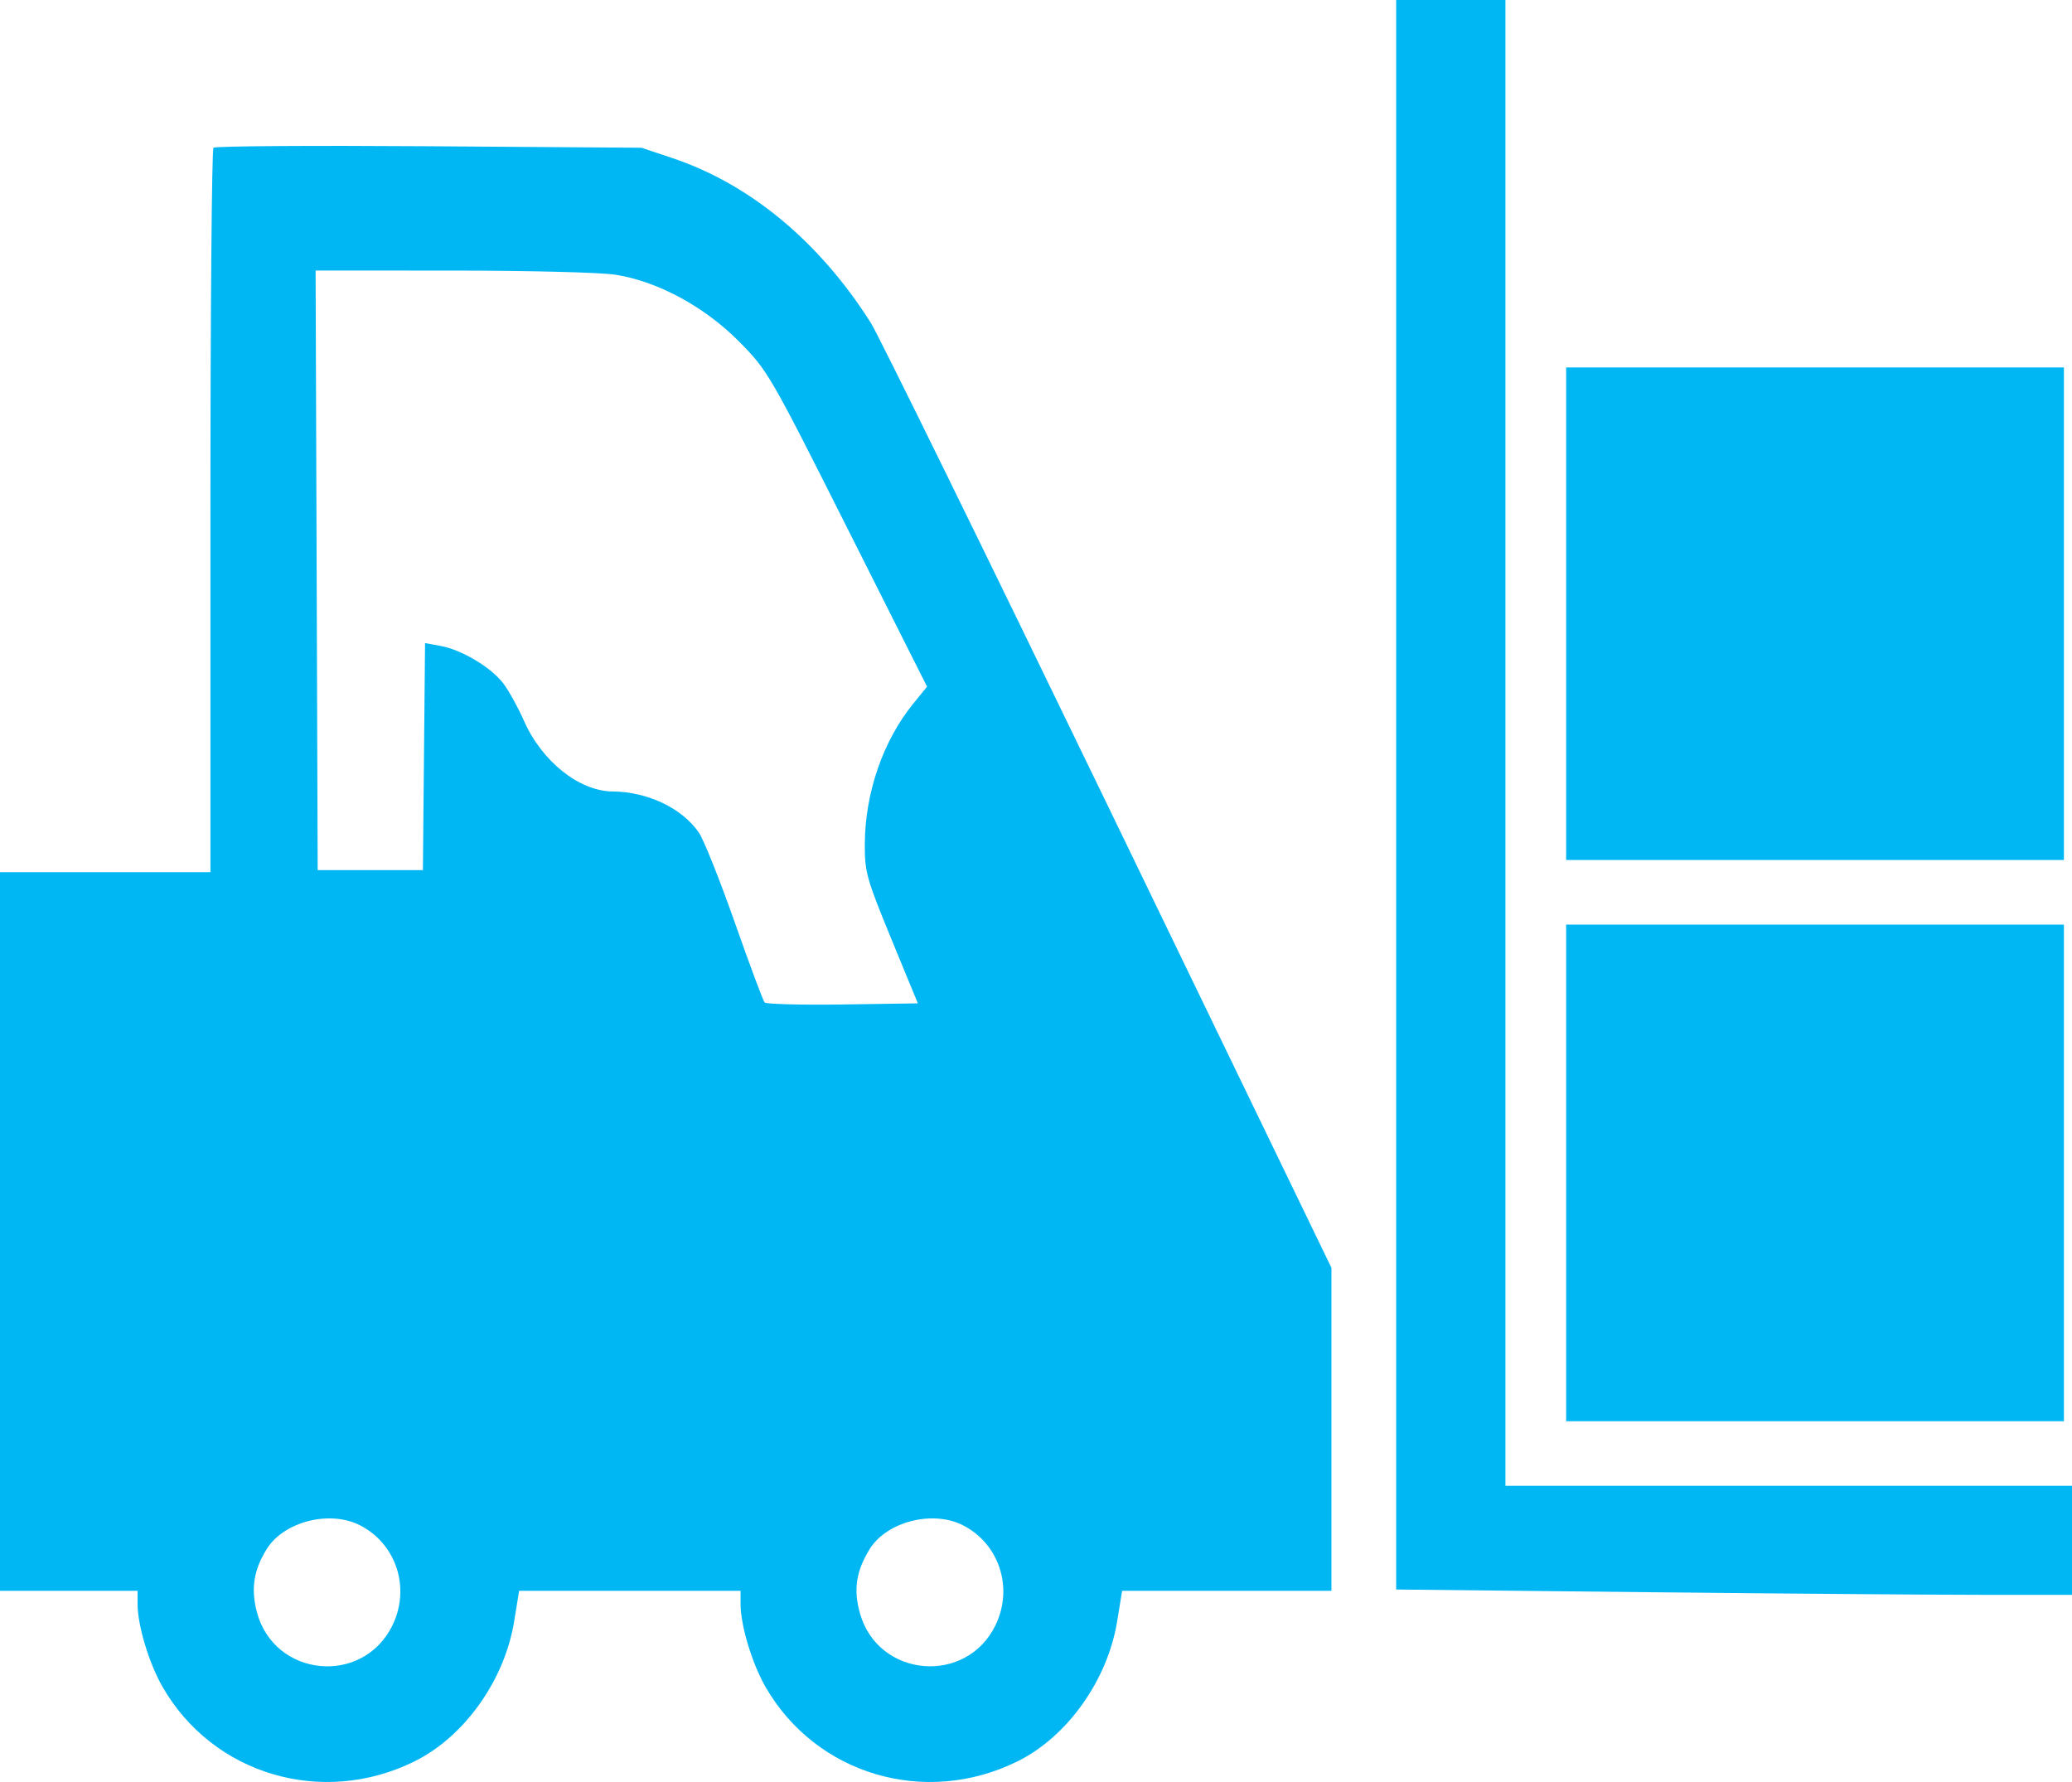 <svg width="50" height="43" viewBox="0 0 50 43" fill="none" xmlns="http://www.w3.org/2000/svg">
<path fill-rule="evenodd" clip-rule="evenodd" d="M33.691 19.178V38.355L39.77 38.42C43.114 38.455 46.783 38.484 47.925 38.484L50 38.484V37.169V35.854H43.164H36.328V17.927V0H35.01H33.691V19.178ZM5.151 3.565C5.111 3.605 5.078 7.554 5.078 12.341V21.045H2.539H0V29.716V38.387H1.66H3.32V38.708C3.32 39.22 3.596 40.136 3.921 40.702C5.137 42.823 7.779 43.604 10.005 42.501C11.21 41.904 12.179 40.54 12.408 39.119L12.527 38.387H15.199H17.871V38.708C17.871 39.22 18.147 40.136 18.471 40.702C19.688 42.823 22.33 43.604 24.555 42.501C25.76 41.904 26.729 40.54 26.959 39.119L27.078 38.387H29.603H32.129V34.489V30.592L26.742 19.461C23.779 13.339 21.203 8.089 21.016 7.794C19.777 5.835 18.102 4.444 16.227 3.815L15.479 3.565L10.351 3.529C7.531 3.509 5.191 3.525 5.151 3.565ZM14.844 6.628C15.867 6.786 16.999 7.397 17.837 8.244C18.528 8.943 18.578 9.029 20.456 12.763L22.371 16.569L22.037 16.98C21.31 17.874 20.875 19.132 20.869 20.363C20.866 21.044 20.909 21.199 21.507 22.652L22.149 24.211L20.335 24.238C19.337 24.252 18.489 24.23 18.451 24.189C18.414 24.148 18.09 23.281 17.733 22.264C17.375 21.246 16.986 20.27 16.867 20.095C16.467 19.505 15.631 19.105 14.783 19.098C13.978 19.092 13.075 18.372 12.643 17.391C12.501 17.07 12.278 16.665 12.146 16.492C11.852 16.104 11.143 15.68 10.636 15.587L10.257 15.518L10.231 18.257L10.205 20.996H8.936H7.666L7.641 13.762L7.616 6.528L10.912 6.529C12.726 6.529 14.495 6.573 14.844 6.628ZM37.793 14.809V20.752H43.799H49.805V14.809V8.866H43.799H37.793V14.809ZM37.793 28.303V34.295H43.799H49.805V28.303V22.311H43.799H37.793V28.303ZM8.684 36.804C9.562 37.251 9.91 38.315 9.472 39.216C8.757 40.689 6.609 40.476 6.196 38.89C6.052 38.334 6.123 37.884 6.436 37.379C6.846 36.717 7.955 36.433 8.684 36.804ZM23.235 36.804C24.113 37.251 24.46 38.315 24.023 39.216C23.319 40.667 21.198 40.486 20.754 38.937C20.59 38.363 20.657 37.912 20.987 37.379C21.397 36.717 22.506 36.433 23.235 36.804Z" fill="#00B7F4"/>
</svg>
